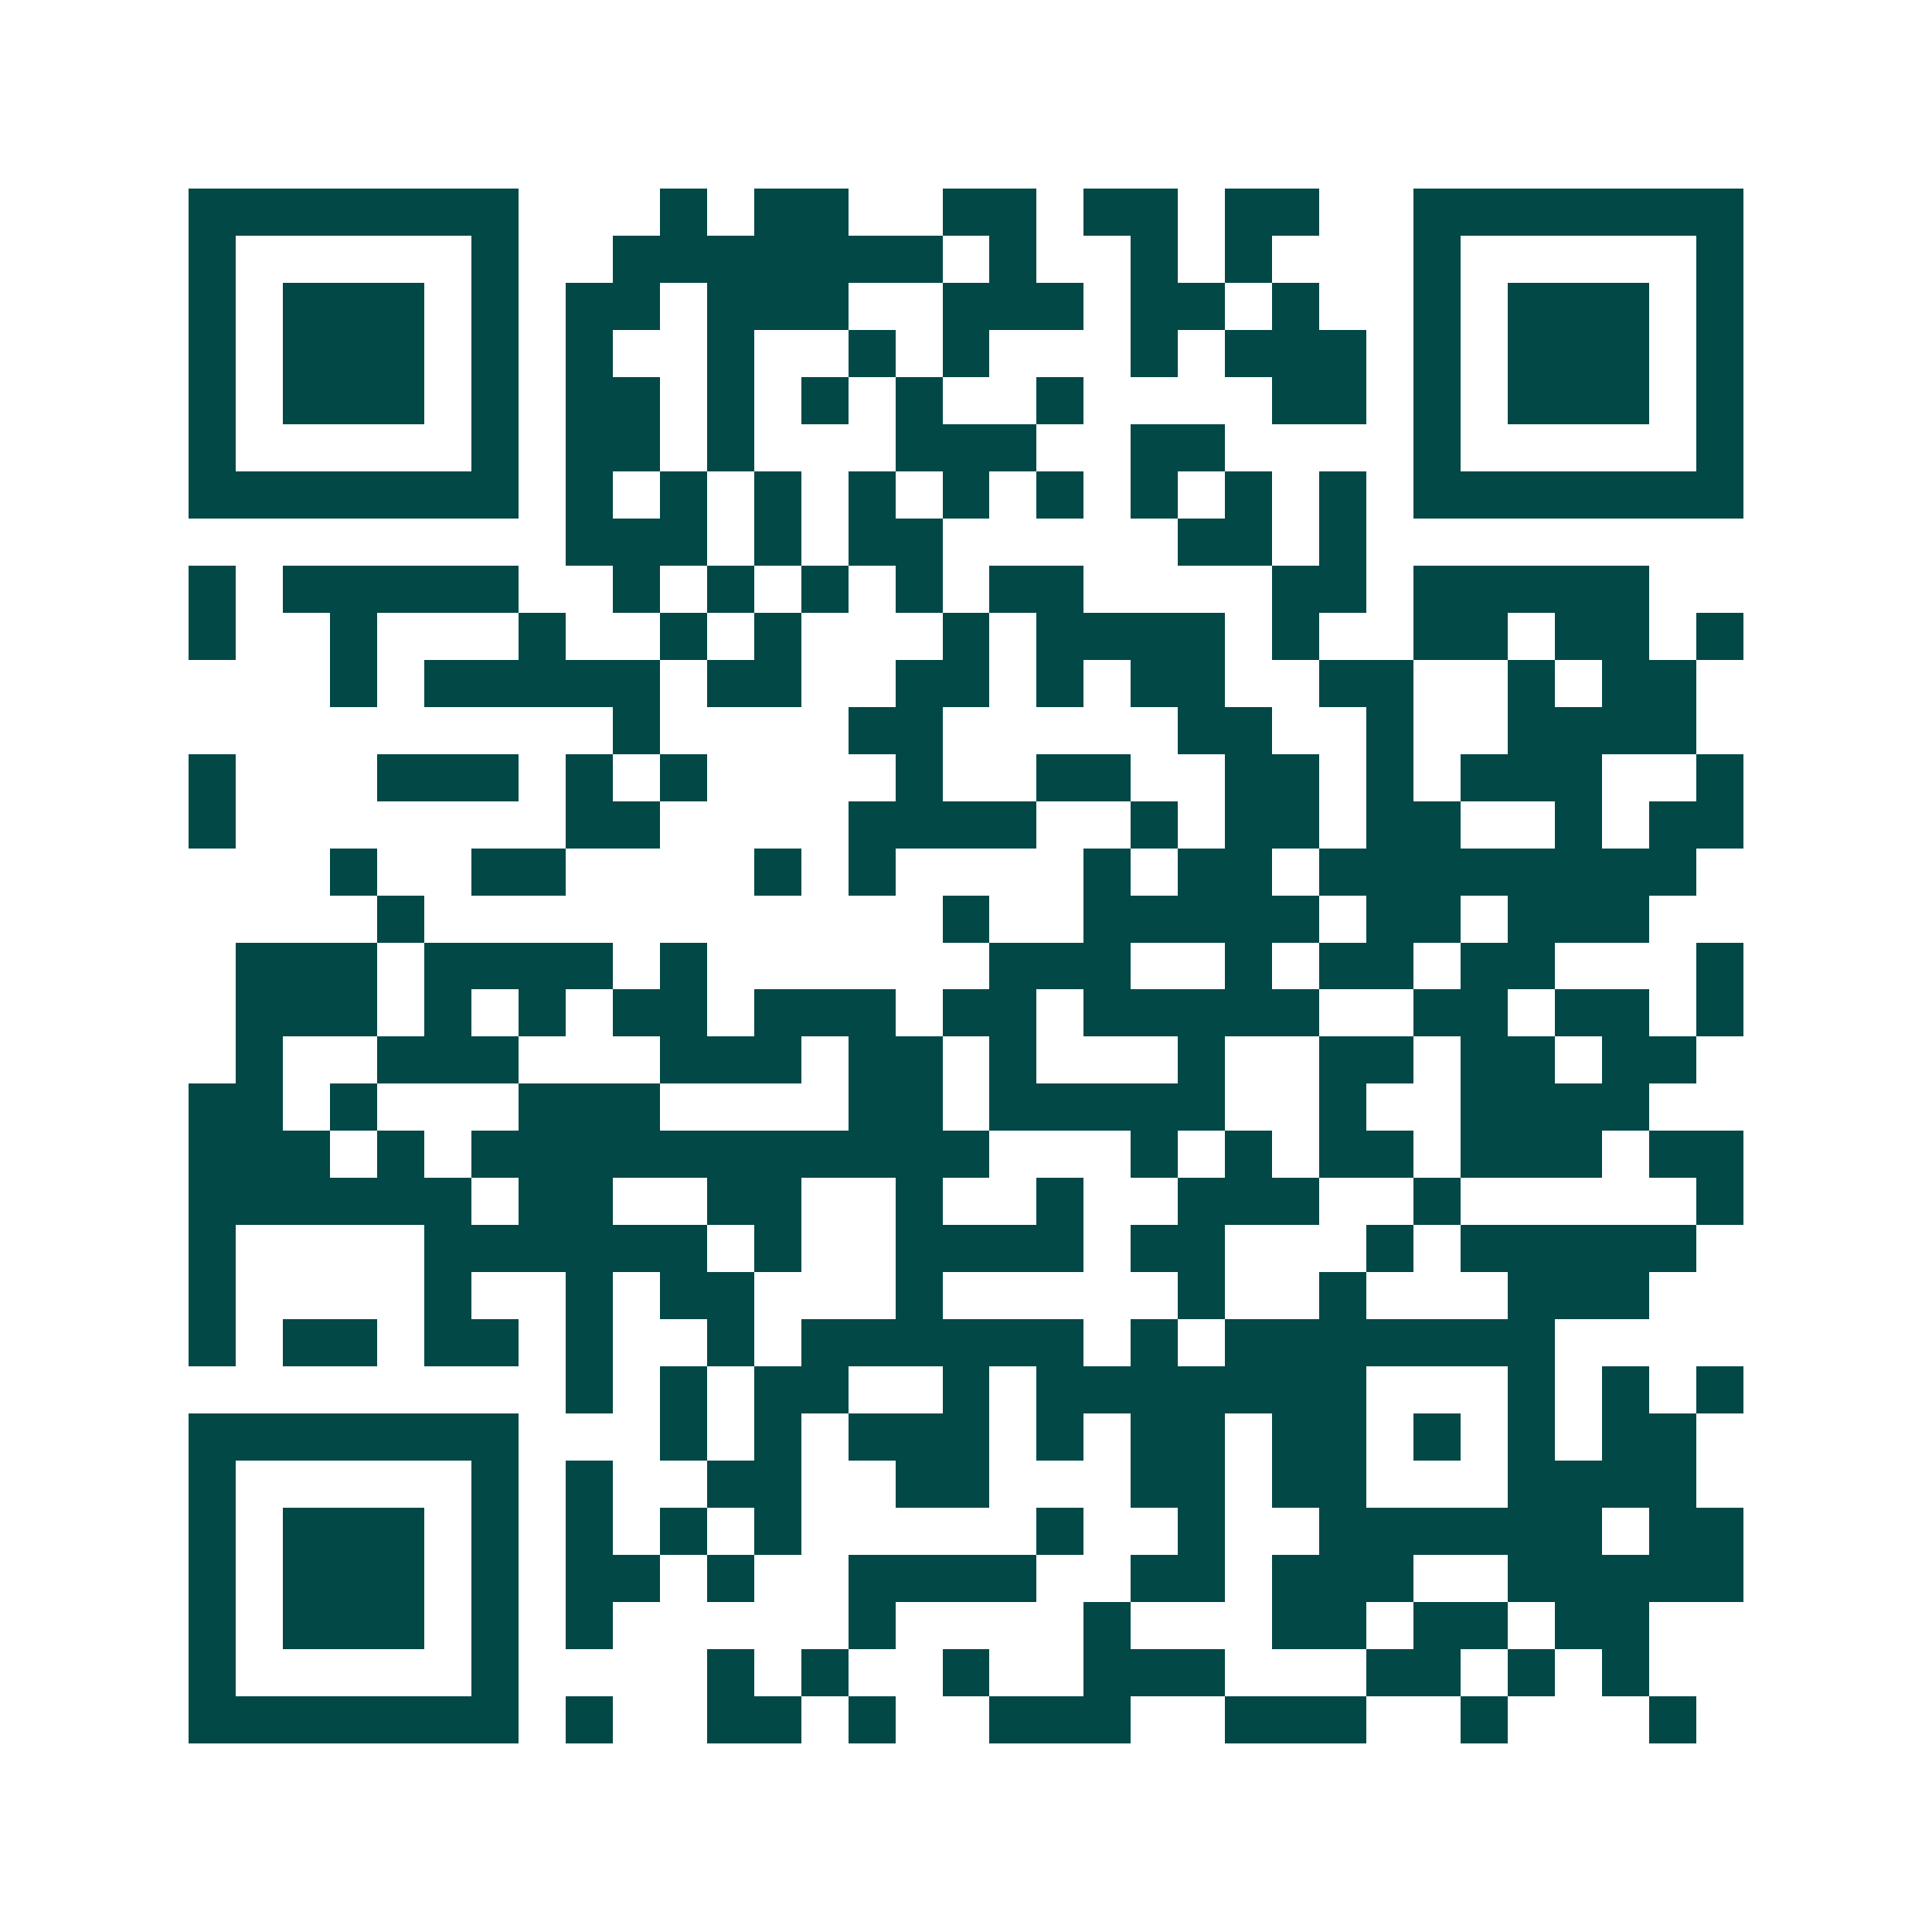 <svg xmlns="http://www.w3.org/2000/svg" width="200" height="200" viewBox="0 0 41 41" shape-rendering="crispEdges"><path fill="#ffffff" d="M0 0h41v41H0z"/><path stroke="#014847" d="M4 4.5h7m3 0h1m1 0h2m2 0h2m1 0h2m1 0h2m2 0h7M4 5.5h1m5 0h1m2 0h7m1 0h1m2 0h1m1 0h1m3 0h1m5 0h1M4 6.5h1m1 0h3m1 0h1m1 0h2m1 0h3m2 0h3m1 0h2m1 0h1m2 0h1m1 0h3m1 0h1M4 7.5h1m1 0h3m1 0h1m1 0h1m2 0h1m2 0h1m1 0h1m3 0h1m1 0h3m1 0h1m1 0h3m1 0h1M4 8.5h1m1 0h3m1 0h1m1 0h2m1 0h1m1 0h1m1 0h1m2 0h1m4 0h2m1 0h1m1 0h3m1 0h1M4 9.5h1m5 0h1m1 0h2m1 0h1m3 0h3m2 0h2m4 0h1m5 0h1M4 10.5h7m1 0h1m1 0h1m1 0h1m1 0h1m1 0h1m1 0h1m1 0h1m1 0h1m1 0h1m1 0h7M12 11.5h3m1 0h1m1 0h2m5 0h2m1 0h1M4 12.5h1m1 0h5m2 0h1m1 0h1m1 0h1m1 0h1m1 0h2m4 0h2m1 0h5M4 13.5h1m2 0h1m3 0h1m2 0h1m1 0h1m3 0h1m1 0h4m1 0h1m2 0h2m1 0h2m1 0h1M7 14.5h1m1 0h5m1 0h2m2 0h2m1 0h1m1 0h2m2 0h2m2 0h1m1 0h2M13 15.5h1m4 0h2m5 0h2m2 0h1m2 0h4M4 16.5h1m3 0h3m1 0h1m1 0h1m4 0h1m2 0h2m2 0h2m1 0h1m1 0h3m2 0h1M4 17.5h1m7 0h2m4 0h4m2 0h1m1 0h2m1 0h2m2 0h1m1 0h2M7 18.5h1m2 0h2m4 0h1m1 0h1m4 0h1m1 0h2m1 0h8M8 19.5h1m11 0h1m2 0h5m1 0h2m1 0h3M5 20.5h3m1 0h4m1 0h1m6 0h3m2 0h1m1 0h2m1 0h2m3 0h1M5 21.5h3m1 0h1m1 0h1m1 0h2m1 0h3m1 0h2m1 0h5m2 0h2m1 0h2m1 0h1M5 22.5h1m2 0h3m3 0h3m1 0h2m1 0h1m3 0h1m2 0h2m1 0h2m1 0h2M4 23.5h2m1 0h1m3 0h3m4 0h2m1 0h5m2 0h1m2 0h4M4 24.5h3m1 0h1m1 0h11m3 0h1m1 0h1m1 0h2m1 0h3m1 0h2M4 25.5h6m1 0h2m2 0h2m2 0h1m2 0h1m2 0h3m2 0h1m5 0h1M4 26.5h1m4 0h6m1 0h1m2 0h4m1 0h2m3 0h1m1 0h5M4 27.5h1m4 0h1m2 0h1m1 0h2m3 0h1m5 0h1m2 0h1m3 0h3M4 28.5h1m1 0h2m1 0h2m1 0h1m2 0h1m1 0h6m1 0h1m1 0h7M12 29.5h1m1 0h1m1 0h2m2 0h1m1 0h7m3 0h1m1 0h1m1 0h1M4 30.5h7m3 0h1m1 0h1m1 0h3m1 0h1m1 0h2m1 0h2m1 0h1m1 0h1m1 0h2M4 31.5h1m5 0h1m1 0h1m2 0h2m2 0h2m3 0h2m1 0h2m3 0h4M4 32.5h1m1 0h3m1 0h1m1 0h1m1 0h1m1 0h1m5 0h1m2 0h1m2 0h6m1 0h2M4 33.5h1m1 0h3m1 0h1m1 0h2m1 0h1m2 0h4m2 0h2m1 0h3m2 0h5M4 34.5h1m1 0h3m1 0h1m1 0h1m5 0h1m4 0h1m3 0h2m1 0h2m1 0h2M4 35.5h1m5 0h1m4 0h1m1 0h1m2 0h1m2 0h3m3 0h2m1 0h1m1 0h1M4 36.5h7m1 0h1m2 0h2m1 0h1m2 0h3m2 0h3m2 0h1m3 0h1"/></svg>
